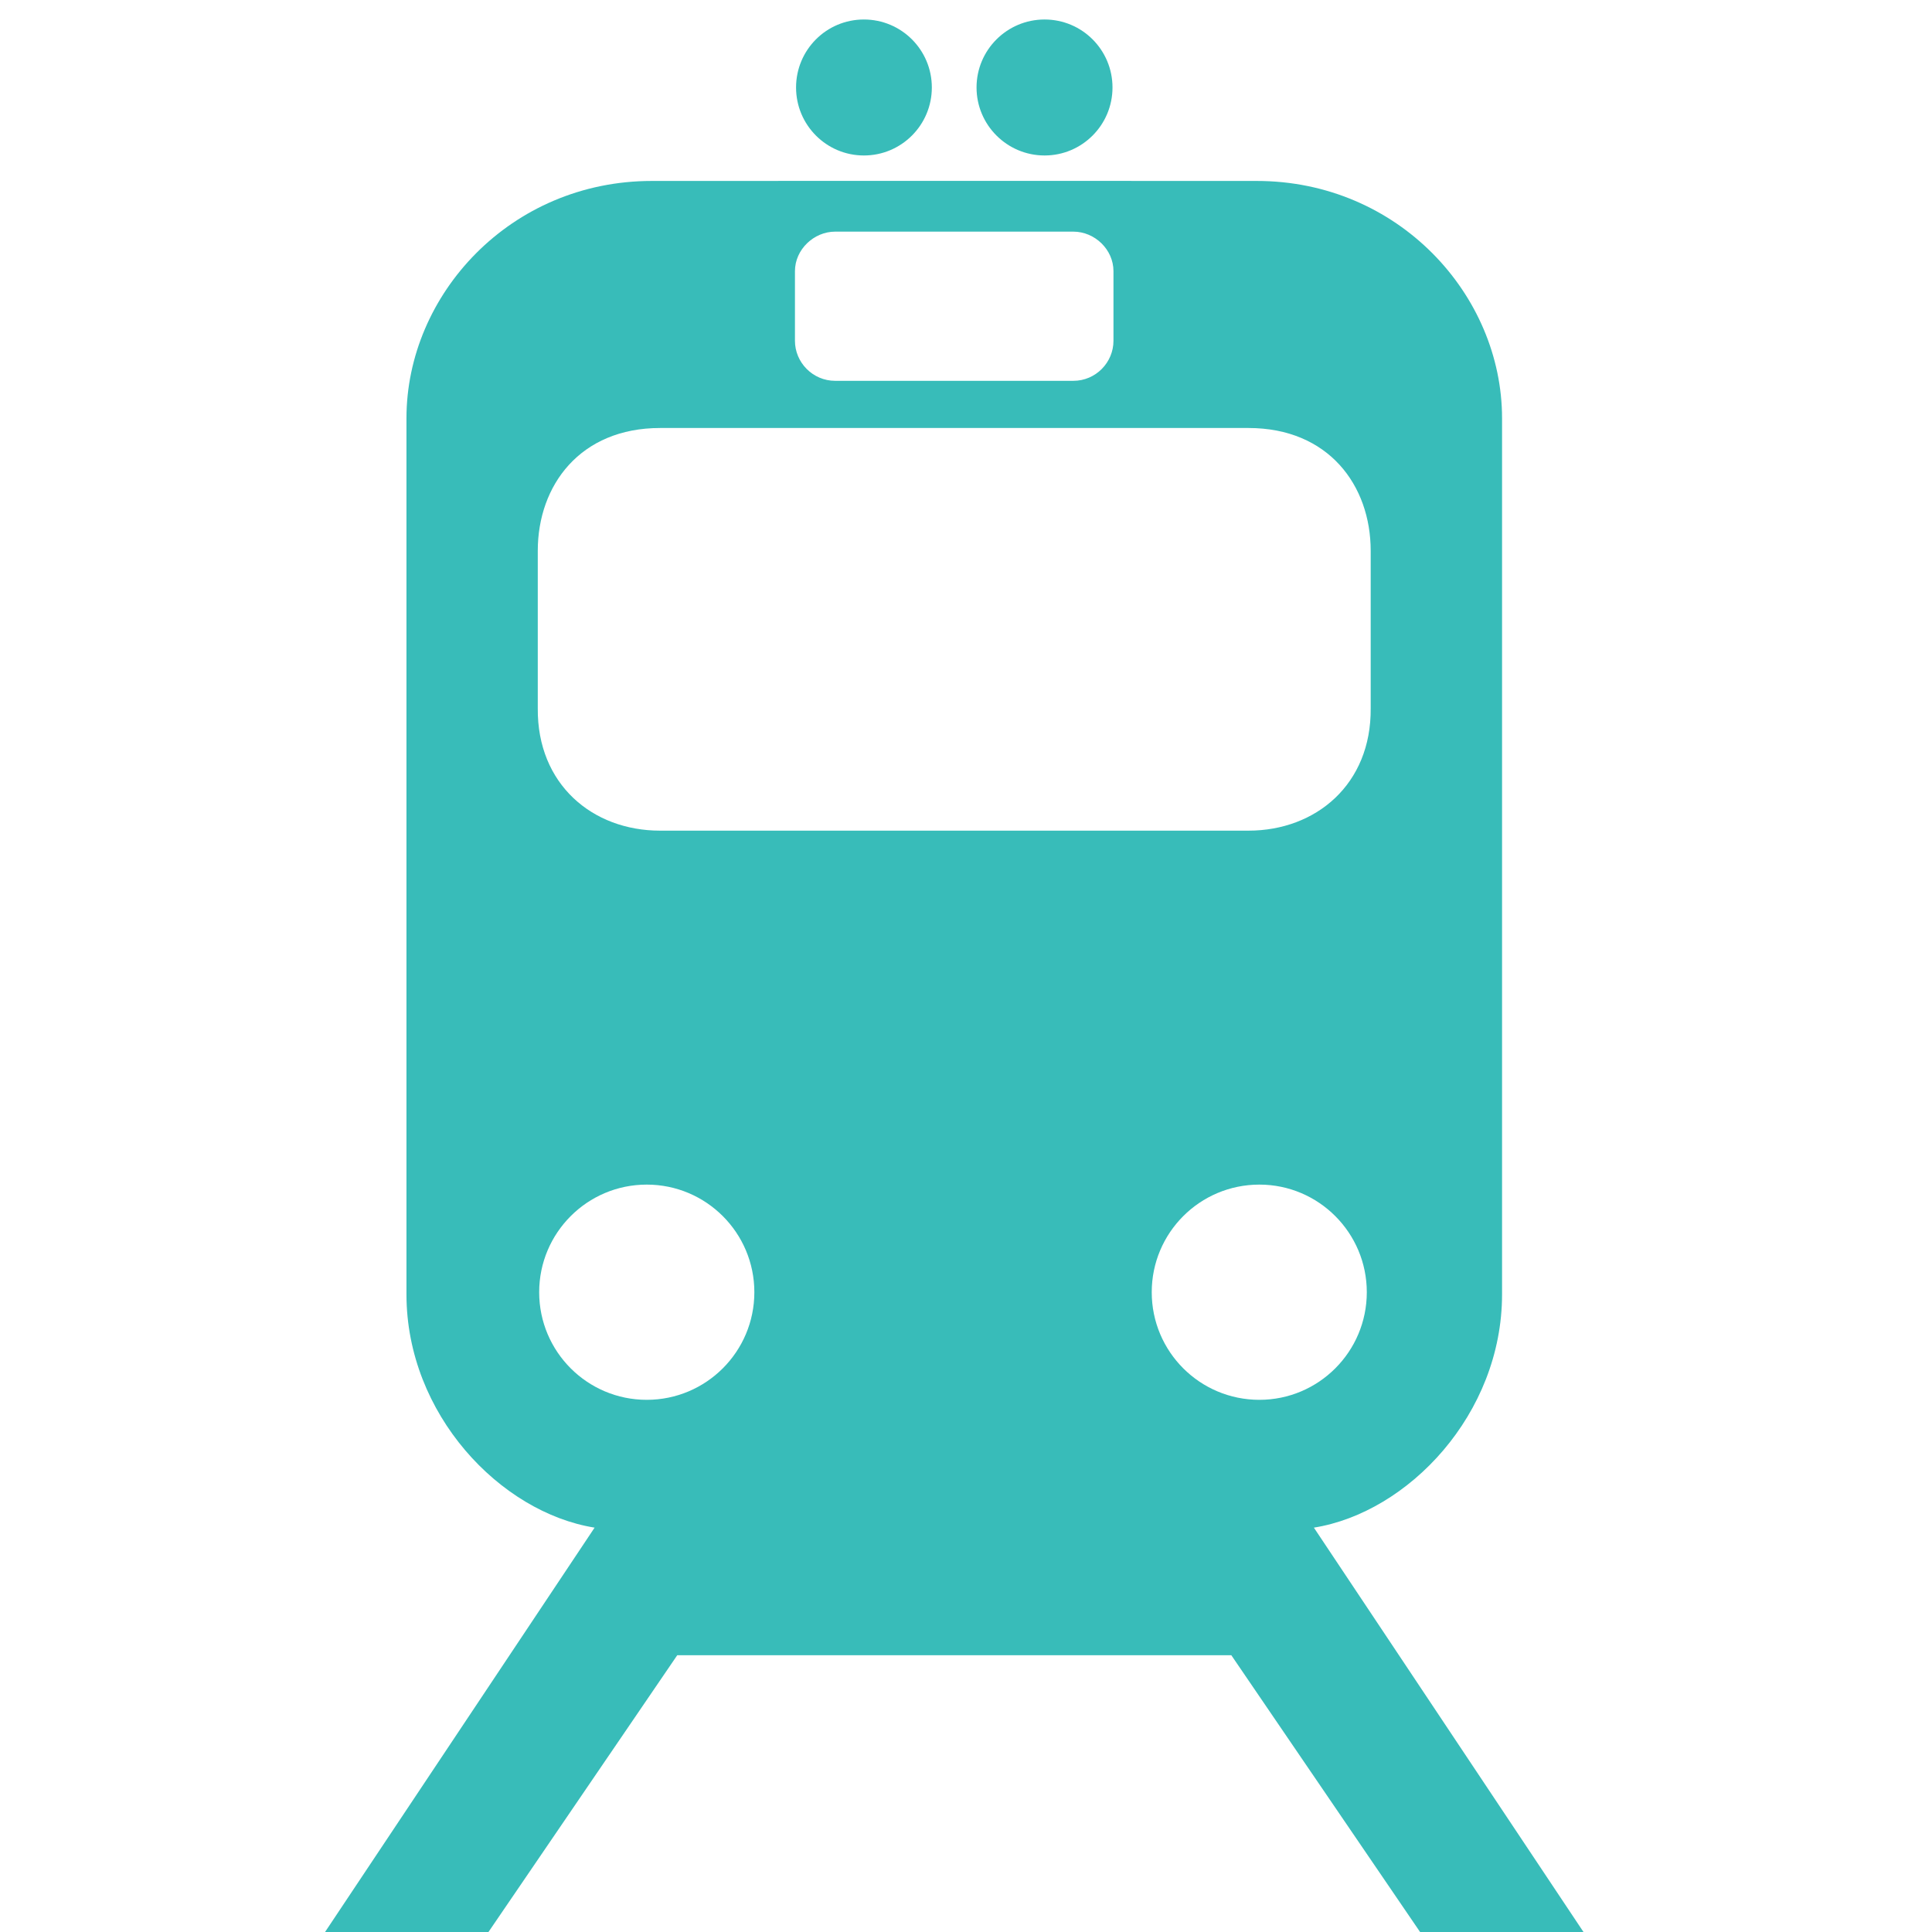 <?xml version="1.0" encoding="UTF-8" standalone="no"?>
<svg
   xmlns:dc="http://purl.org/dc/elements/1.1/"
   xmlns:cc="http://creativecommons.org/ns#"
   xmlns:rdf="http://www.w3.org/1999/02/22-rdf-syntax-ns#"
   xmlns:svg="http://www.w3.org/2000/svg"
   xmlns="http://www.w3.org/2000/svg"
   version="1.1"
   id="svg2"
   viewBox="0 0 35 35"
   height="35"
   width="35">
  <defs
     id="defs4" />
  <g
     transform="translate(-212.36,-1054.314)"
     id="layer1">
    <g
       id="g4233"
       transform="matrix(1.25,0,0,-1.25,928.518,987.369)">
      <g
         id="g4235"
         transform="scale(0.1,0.1)">
        <path
           d="m 227.117,8.145 c -18.308,0 -33.164,14.844 -33.164,33.145 0,18.301 14.856,33.145 33.164,33.145 18.305,0 33.125,-14.844 33.125,-33.145 0,-18.301 -14.82,-33.145 -33.125,-33.145 z M 145.789,121.582 c 0,18.301 14.836,33.145 33.125,33.145 18.32,0 33.156,-14.844 33.156,-33.145 0,-18.301 -14.836,-33.145 -33.156,-33.145 -18.289,0 -33.125,14.844 -33.125,33.145 z M 134.199,8.145 c -18.308,0 -33.144,14.844 -33.144,33.145 0,18.301 14.836,33.145 33.144,33.145 18.289,0 33.145,-14.844 33.145,-33.145 0,-18.301 -14.856,-33.145 -33.145,-33.145 z M 52.871,121.582 c 0,18.301 14.836,33.145 33.145,33.145 18.308,0 33.144,-14.844 33.144,-33.145 0,-18.301 -14.836,-33.145 -33.144,-33.145 -18.309,0 -33.145,14.844 -33.145,33.145 z M 41.289,8.145 c -18.312,0 -33.145,14.844 -33.145,33.145 0,18.301 14.832,33.145 33.145,33.145 18.309,0 33.145,-14.844 33.145,-33.145 0,-18.301 -14.836,-33.145 -33.145,-33.145 z M 97.606,201.875 c 0,18.301 14.835,33.145 33.136,33.145 18.321,0 33.145,-14.844 33.145,-33.145 0,-18.301 -14.824,-33.145 -33.145,-33.145 -18.301,0 -33.136,14.844 -33.136,33.145 z M 523.035,82.59 l -34.707,0 c 16.184,5.594 27.824,20.918 27.824,38.992 0,22.813 -18.484,41.289 -41.289,41.289 l -34.718,0 c 16.183,5.594 27.824,20.918 27.824,39.004 0,22.801 -18.489,41.289 -41.321,41.289 l -295.906,0 c -22.804,0 -41.297,-18.488 -41.297,-41.289 0,-18.086 11.649,-33.41 27.821,-39.004 l -31.25,0 c -22.82,0 -41.289,-18.476 -41.289,-41.289 0,-18.074 11.652,-33.398 27.805,-38.992 l -31.242,0 C 18.484,82.59 0,64.102 0,41.289 0,18.484 18.484,0 41.289,0 L 523.035,0 c 22.805,0 41.289,18.484 41.289,41.289 0,22.812 -18.484,41.301 -41.289,41.301"
           style="fill:#b51993;fill-opacity:1;fill-rule:nonzero;stroke:none"
           id="path4237" />
      </g>
    </g>
    <g
       id="g4292"
       transform="matrix(0.715,0,0,-0.715,218.01,1089.672)">
      <g
         id="g4294"
         transform="scale(0.1,0.1)">
        <path
           d="m 112.109,167.109 c 0,15.047 -12.207,27.266 -27.265,27.266 -15.059,0 -27.254,-12.219 -27.254,-27.266 0,-15.058 12.195,-27.265 27.254,-27.265 15.059,0 27.265,12.207 27.265,27.265 z m 50.664,230.918 30.149,0 c 5.711,0 10.176,4.676 10.176,10.137 l 0,17.656 c 0,5.45 -4.707,10.008 -10.176,10.008 l -60.332,0 c -5.434,0 -10.195,-4.558 -10.195,-10.008 l 0,-17.656 c 0,-5.461 4.492,-10.137 10.195,-10.137 l 30.183,0 z m 0,-113.972 74.532,0 c 17.097,0 31.125,11.754 30.965,30.965 l 0,39.941 c 0,16.609 -10.719,31.113 -30.965,31.113 l -149.082,0 c -20.234,0 -30.988,-14.504 -30.988,-31.113 l 0,-39.941 C 57.082,295.809 71.086,284.055 88.223,284.055 l 74.55,0 z m 77.293,-144.211 c 15.024,0 27.219,12.207 27.219,27.265 0,15.047 -12.195,27.266 -27.219,27.266 -15.086,0 -27.273,-12.219 -27.273,-27.266 0,-15.058 12.187,-27.265 27.273,-27.265 z m -54.421,315.281 c 9.511,0 17.207,7.727 17.207,17.227 0,9.523 -7.696,17.226 -17.207,17.226 -9.512,0 -17.239,-7.703 -17.239,-17.226 0,-9.5 7.727,-17.227 17.239,-17.227 z m -28.567,17.227 c 0,9.523 -7.691,17.226 -17.215,17.226 -9.504,0 -17.187,-7.703 -17.187,-17.226 0,-9.5 7.683,-17.227 17.187,-17.227 9.524,0 17.215,7.727 17.215,17.227 z m 5.617,-397.223 -70.125,0 L 41.328,0 0,0 71.633,107.461 c -23.891,3.828 -47.668,28.75 -47.668,59.109 l 0,221.977 c 0,31.344 26.367,60.125 62.188,60.125 l 76.907,0.019 -0.012,0 76.328,-0.019 c 35.813,0 62.18,-28.781 62.18,-60.125 l 0,-221.977 c 0,-30.359 -23.782,-55.281 -47.676,-59.109 L 325.527,0 l -41.328,0 -51.238,75.129 -70.266,0"
           style="fill:#38bcb9;fill-opacity:1;fill-rule:nonzero;stroke:none"
           id="path4296" />
      </g>
    </g>
  </g>
</svg>
